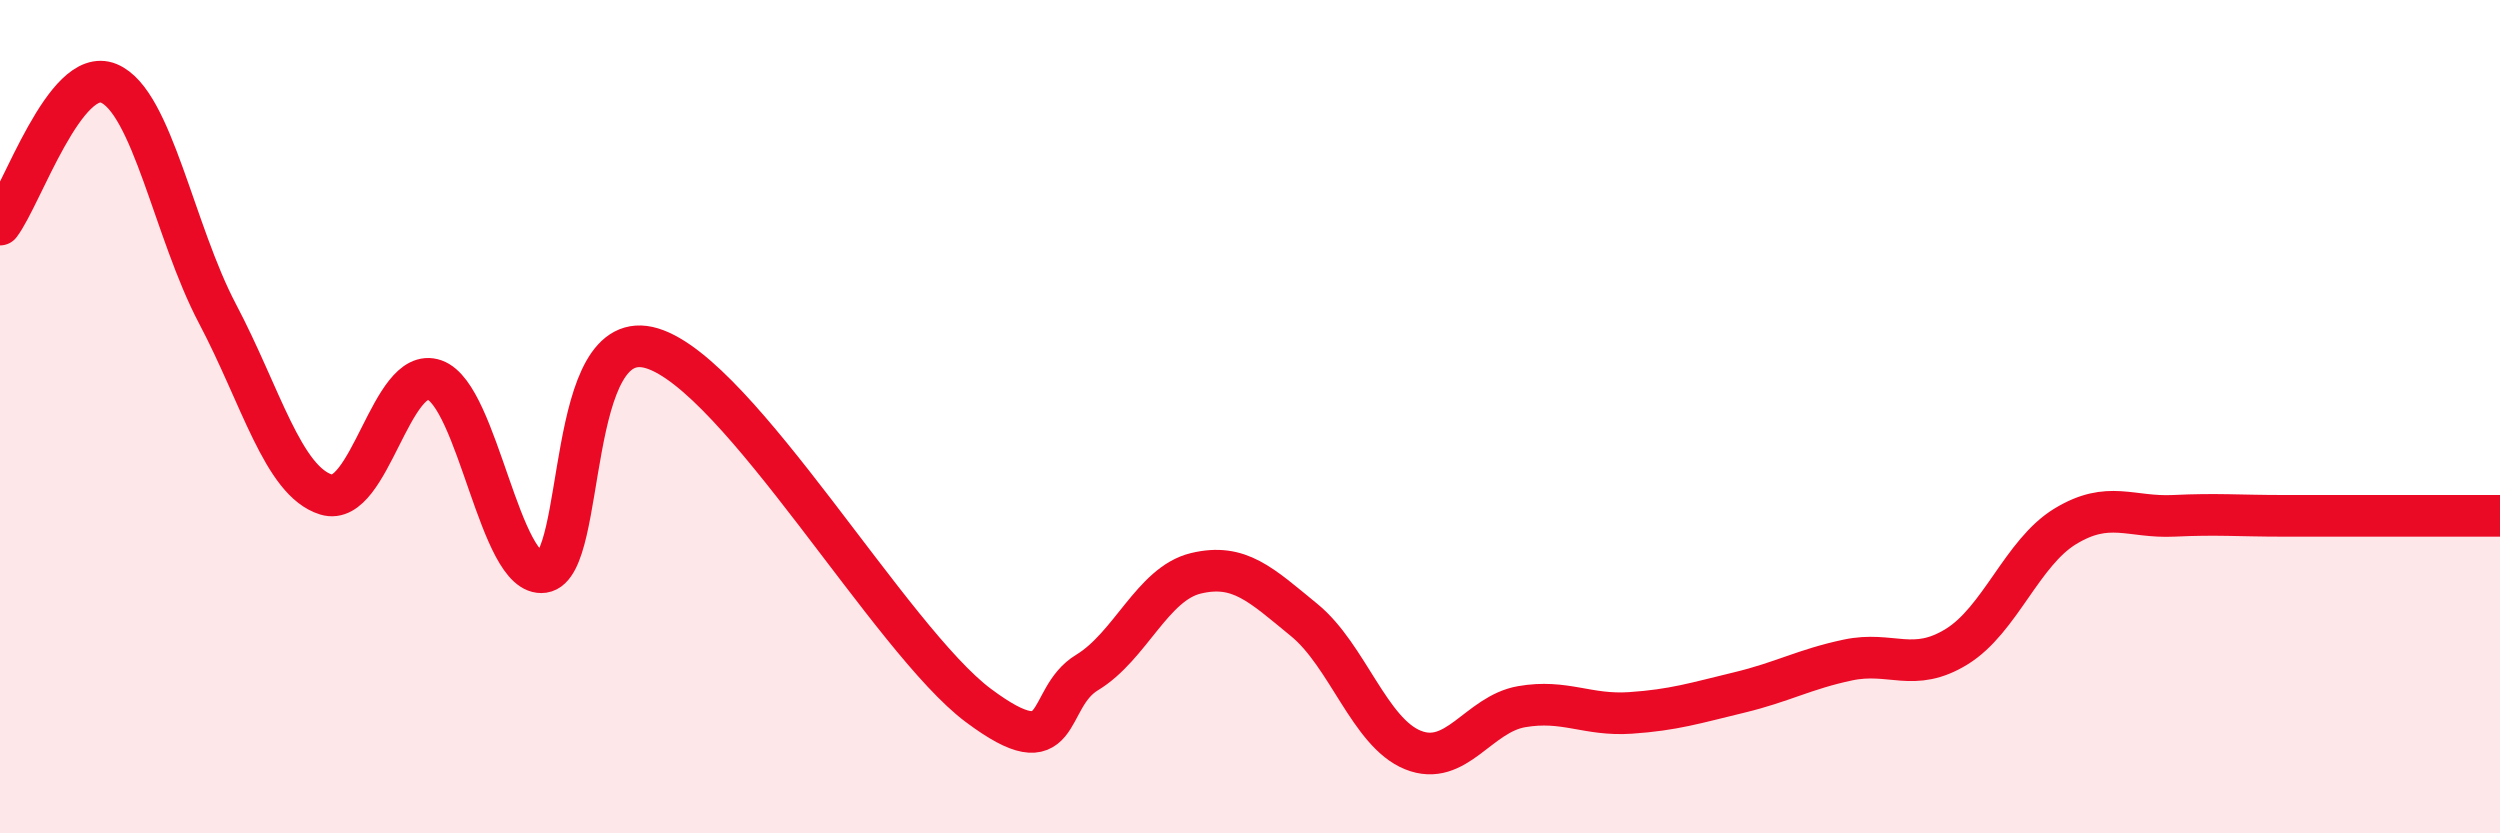 
    <svg width="60" height="20" viewBox="0 0 60 20" xmlns="http://www.w3.org/2000/svg">
      <path
        d="M 0,5.39 C 0.52,4.71 1.57,1.57 2.61,2 C 3.65,2.43 4.18,5.56 5.22,7.53 C 6.26,9.5 6.79,11.55 7.83,11.87 C 8.87,12.19 9.39,8.75 10.43,9.12 C 11.47,9.49 12,13.88 13.04,13.73 C 14.08,13.58 13.56,7.72 15.65,8.36 C 17.74,9 21.39,15.37 23.48,16.93 C 25.57,18.49 25.05,16.77 26.09,16.14 C 27.13,15.51 27.66,14.01 28.7,13.76 C 29.74,13.51 30.26,14.03 31.3,14.88 C 32.34,15.73 32.87,17.58 33.91,18 C 34.95,18.42 35.48,17.14 36.52,16.96 C 37.56,16.78 38.09,17.18 39.13,17.11 C 40.17,17.04 40.7,16.87 41.74,16.62 C 42.78,16.37 43.31,16.06 44.35,15.84 C 45.39,15.62 45.92,16.16 46.96,15.52 C 48,14.88 48.53,13.26 49.57,12.63 C 50.61,12 51.13,12.43 52.17,12.38 C 53.21,12.33 53.74,12.38 54.78,12.38 C 55.82,12.38 56.35,12.38 57.39,12.38 C 58.43,12.38 59.48,12.38 60,12.38L60 20L0 20Z"
        fill="#EB0A25"
        opacity="0.1"
        stroke-linecap="round"
        stroke-linejoin="round"
      />
      <path
        d="M 0,5.39 C 0.52,4.71 1.57,1.57 2.61,2 C 3.65,2.43 4.18,5.56 5.22,7.53 C 6.26,9.5 6.79,11.55 7.83,11.87 C 8.87,12.19 9.39,8.75 10.43,9.12 C 11.47,9.49 12,13.88 13.04,13.73 C 14.08,13.58 13.56,7.72 15.65,8.36 C 17.74,9 21.39,15.37 23.48,16.93 C 25.57,18.49 25.05,16.77 26.09,16.14 C 27.13,15.51 27.66,14.01 28.7,13.76 C 29.74,13.51 30.26,14.03 31.3,14.88 C 32.34,15.73 32.87,17.58 33.91,18 C 34.95,18.42 35.48,17.14 36.52,16.96 C 37.56,16.78 38.09,17.18 39.13,17.11 C 40.17,17.04 40.7,16.87 41.74,16.62 C 42.78,16.37 43.31,16.06 44.35,15.84 C 45.39,15.62 45.92,16.16 46.96,15.52 C 48,14.88 48.53,13.26 49.57,12.63 C 50.61,12 51.13,12.43 52.17,12.38 C 53.21,12.33 53.74,12.38 54.78,12.38 C 55.82,12.38 56.35,12.38 57.39,12.38 C 58.43,12.38 59.48,12.38 60,12.38"
        stroke="#EB0A25"
        stroke-width="1"
        fill="none"
        stroke-linecap="round"
        stroke-linejoin="round"
      />
    </svg>
  